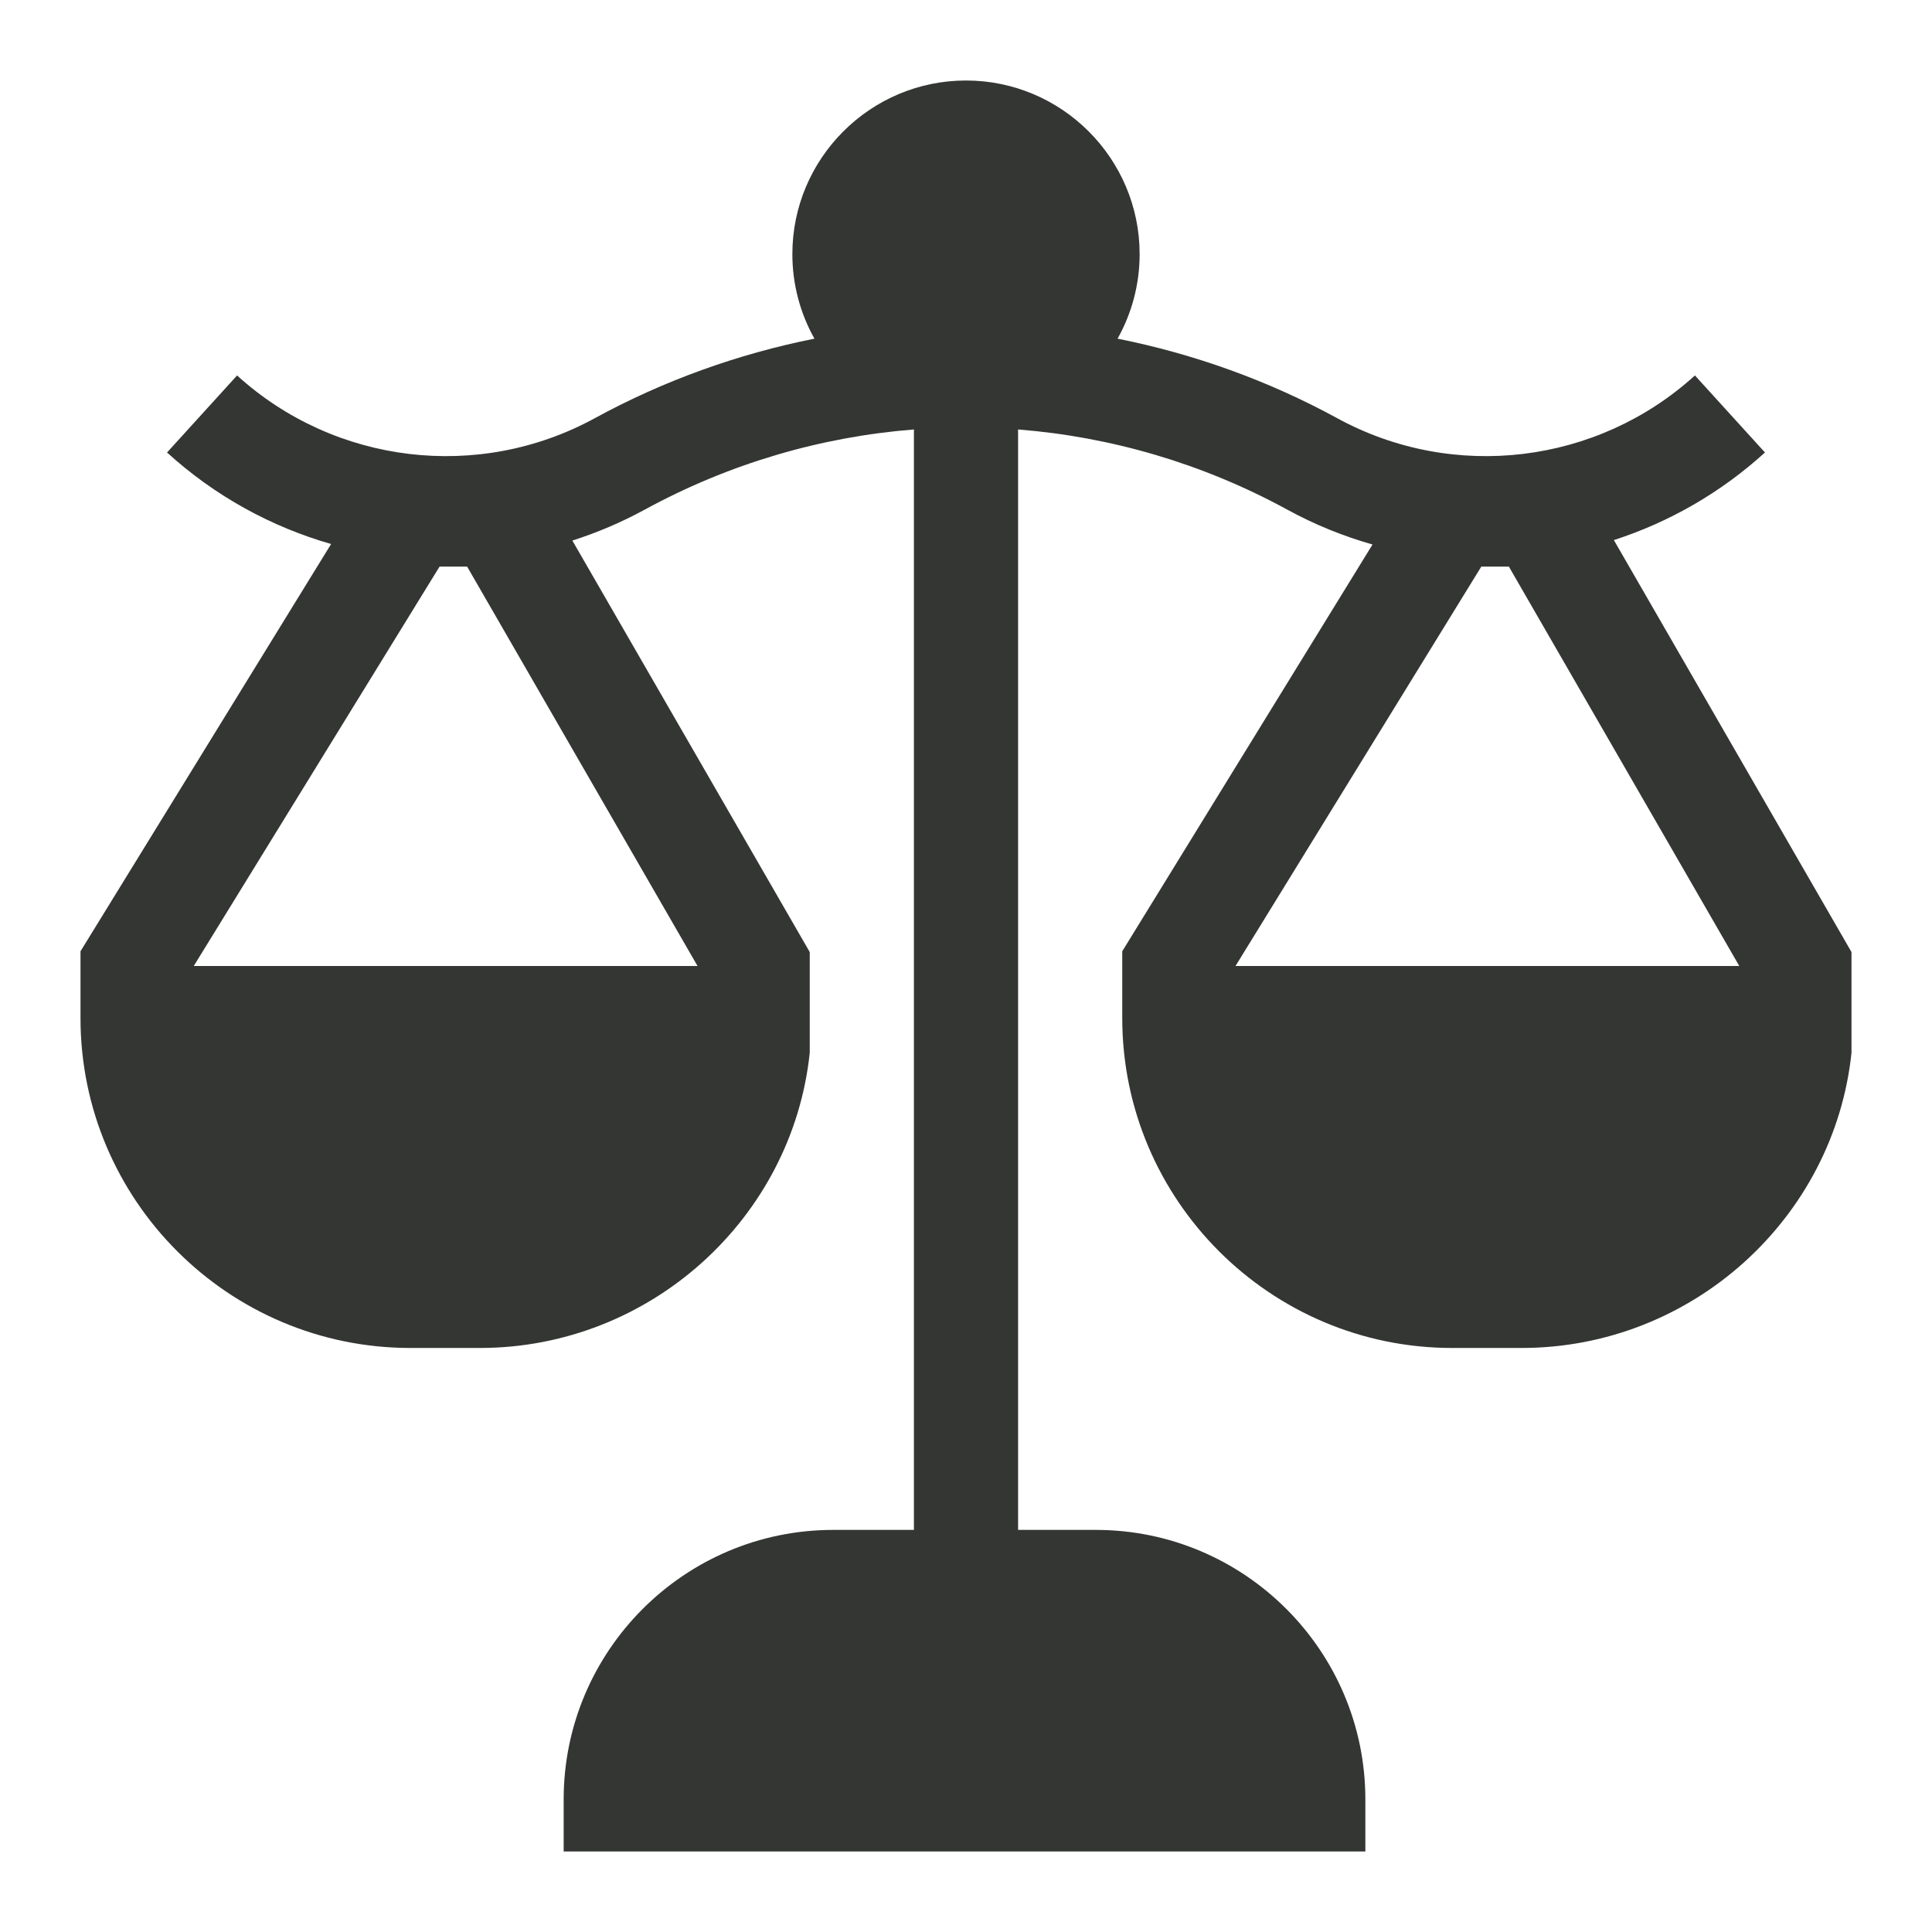 <svg width="24" height="24" viewBox="0 0 24 24" fill="none" xmlns="http://www.w3.org/2000/svg">
<path d="M20.048 6.709C20.73 6.489 21.372 6.124 21.925 5.621L21.055 4.664C19.84 5.768 18.054 5.982 16.613 5.196C15.758 4.729 14.835 4.397 13.883 4.207C14.057 3.896 14.157 3.538 14.157 3.157C14.157 1.968 13.189 1 12 1C10.811 1 9.843 1.968 9.843 3.157C9.843 3.538 9.943 3.896 10.117 4.207C9.165 4.397 8.242 4.729 7.387 5.196C5.946 5.982 4.16 5.768 2.945 4.664L2.075 5.621C2.671 6.164 3.371 6.545 4.113 6.758L1 11.817V12.647C1 14.907 2.838 16.745 5.098 16.745H5.961C8.075 16.745 9.843 15.136 10.059 13.078V11.827L7.11 6.715C7.417 6.617 7.717 6.49 8.007 6.332C9.06 5.757 10.2 5.426 11.353 5.335V19.005H10.35C8.504 19.005 7.002 20.507 7.002 22.353V23H16.961V22.353C16.961 20.507 15.459 19.005 13.613 19.005H12.647V5.335C13.8 5.426 14.94 5.757 15.993 6.332C16.333 6.518 16.688 6.661 17.05 6.764L13.941 11.817V12.647C13.941 14.907 15.78 16.745 18.039 16.745H18.902C21.016 16.745 22.784 15.136 23 13.078V11.827L20.048 6.709ZM2.407 12L5.46 7.039H5.803L8.665 12H2.407ZM15.348 12L18.401 7.039H18.744L21.606 12H15.348Z" fill="#343634"></path>
</svg>

